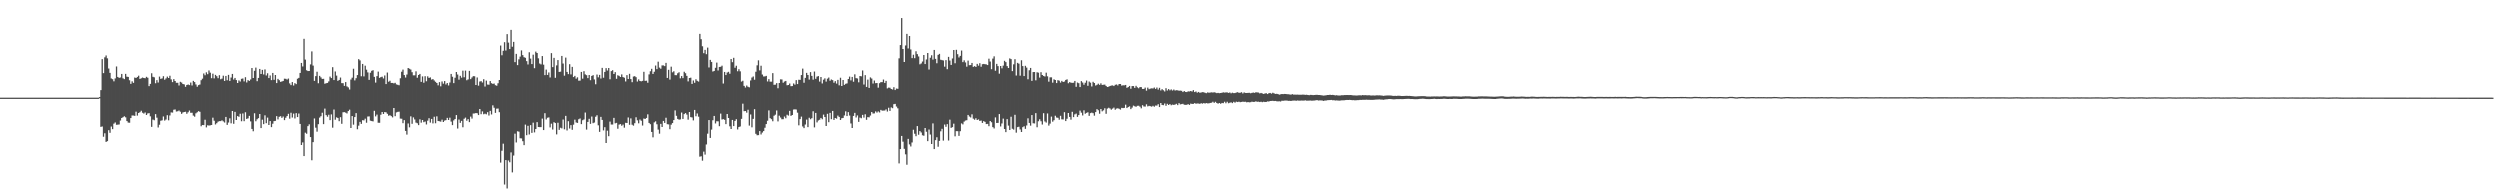 <svg xmlns="http://www.w3.org/2000/svg" width="1920" height="150"><path d="M0 75.000h1v1.000H0zM1 75.000h1v1.000H1zM2 75.000h1v1.000H2zM3 75.000h1v1.000H3zM4 75.000h1v1.000H4zM5 75.000h1v1.000H5zM6 75.000h1v1.000H6zM7 75.000h1v1.000H7zM8 75.000h1v1.000H8zM9 75.000h1v1.000H9zM10 75.000h1v1.000H10zM11 75.000h1v1.000H11zM12 75.000h1v1.000H12zM13 75.000h1v1.000H13zM14 75.000h1v1.000H14zM15 75.000h1v1.000H15zM16 75.000h1v1.000H16zM17 75.000h1v1.000H17zM18 75.000h1v1.000H18zM19 75.000h1v1.000H19zM20 75.000h1v1.000H20zM21 75.000h1v1.000H21zM22 75.000h1v1.000H22zM23 75.000h1v1.000H23zM24 75.000h1v1.000H24zM25 75.000h1v1.000H25zM26 75.000h1v1.000H26zM27 75.000h1v1.000H27zM28 75.000h1v1.000H28zM29 75.000h1v1.000H29zM30 75.000h1v1.000H30zM31 75.000h1v1.000H31zM32 75.000h1v1.000H32zM33 75.000h1v1.000H33zM34 75.000h1v1.000H34zM35 75.000h1v1.000H35zM36 75.000h1v1.000H36zM37 75.000h1v1.000H37zM38 75.000h1v1.000H38zM39 75.000h1v1.000H39zM40 75.000h1v1.000H40zM41 75.000h1v1.000H41zM42 75.000h1v1.000H42zM43 75.000h1v1.000H43zM44 75.000h1v1.000H44zM45 75.000h1v1.000H45zM46 75.000h1v1.000H46zM47 75.000h1v1.000H47zM48 75.000h1v1.000H48zM49 75.000h1v1.000H49zM50 75.000h1v1.000H50zM51 75.000h1v1.000H51zM52 75.000h1v1.000H52zM53 75.000h1v1.000H53zM54 75.000h1v1.000H54zM55 75.000h1v1.000H55zM56 75.000h1v1.000H56zM57 75.000h1v1.000H57zM58 75.000h1v1.000H58zM59 75.000h1v1.000H59zM60 75.000h1v1.000H60zM61 75.000h1v1.000H61zM62 75.000h1v1.000H62zM63 75.000h1v1.000H63zM64 75.000h1v1.000H64zM65 75.000h1v1.000H65zM66 75.000h1v1.000H66zM67 75.000h1v1.000H67zM68 75.000h1v1.000H68zM69 75.000h1v1.000H69zM70 75.000h1v1.000H70zM71 75.000h1v1.000H71zM72 75.000h1v1.000H72zM73 75.000h1v1.000H73zM74 75.000h1v1.000H74zM75 75.000h1v1.000H75zM76 74.545h1v1.000H76zM77 69.225h1v28.229H77zM78 45.406h1v51.696H78zM79 56.186h1v48.808H79zM80 44.007h1v58.359H80zM81 42.588h1v66.404H81zM82 44.778h1v63.600H82zM83 52.657h1v47.324H83zM84 55.939h1v46.052H84zM85 60.283h1v36.917H85zM86 60.825h1v38.357H86zM87 62.469h1v32.522H87zM88 60.223h1v33.811H88zM89 51.031h1v44.811H89zM90 59.077h1v36.663H90zM91 59.807h1v35.757H91zM92 59.484h1v33.076H92zM93 56.758h1v33.845H93zM94 60.182h1v29.821H94zM95 60.754h1v28.556H95zM96 56.705h1v33.394H96zM97 58.859h1v34.143H97zM98 59.063h1v35.109H98zM99 61.645h1v32.630H99zM100 64.417h1v26.251H100zM101 62.466h1v26.191H101zM102 63.627h1v25.100H102zM103 59.550h1v29.416H103zM104 59.903h1v25.871H104zM105 59.100h1v29.698H105zM106 58.120h1v28.663H106zM107 60.608h1v25.537H107zM108 60.132h1v24.889H108zM109 59.521h1v27.075H109zM110 59.885h1v27.347H110zM111 60.127h1v26.246H111zM112 58.971h1v29.361H112zM113 59.697h1v27.432H113zM114 66.172h1v20.728H114zM115 64.412h1v24.926H115zM116 56.243h1v41.186H116zM117 58.967h1v32.863H117zM118 59.409h1v32.939H118zM119 63.936h1v23.710H119zM120 61.558h1v28.789H120zM121 63.409h1v34.489H121zM122 58.848h1v36.947H122zM123 60.574h1v32.138H123zM124 60.226h1v32.193H124zM125 58.546h1v30.909H125zM126 61.249h1v31.364H126zM127 60.219h1v31.591H127zM128 58.839h1v29.650H128zM129 59.912h1v32.479H129zM130 58.147h1v30.549H130zM131 60.974h1v25.335H131zM132 63.078h1v23.376H132zM133 60.757h1v23.543H133zM134 62.231h1v21.861H134zM135 63.570h1v22.067H135zM136 63.597h1v21.852H136zM137 65.636h1v19.265H137zM138 62.798h1v23.026H138zM139 63.389h1v24.038H139zM140 64.494h1v21.904H140zM141 64.810h1v21.220H141zM142 66.678h1v19.117H142zM143 65.293h1v22.097H143zM144 64.858h1v21.364H144zM145 65.357h1v19.531H145zM146 63.403h1v23.239H146zM147 65.616h1v20.948H147zM148 62.125h1v26.649H148zM149 63.041h1v26.564H149zM150 64.867h1v22.197H150zM151 66.589h1v19.634H151zM152 65.396h1v19.945H152zM153 64.906h1v20.952H153zM154 61.583h1v35.377H154zM155 60.397h1v35.615H155zM156 56.403h1v39.719H156zM157 57.829h1v34.134H157zM158 55.534h1v42.284H158zM159 56.982h1v39.229H159zM160 54.099h1v42.339H160zM161 55.790h1v40.488H161zM162 60.054h1v35.947H162zM163 56.584h1v33.781H163zM164 60.212h1v32.486H164zM165 57.518h1v38.059H165zM166 58.507h1v36.109H166zM167 60.081h1v33.365H167zM168 57.767h1v35.251H168zM169 60.864h1v32.165H169zM170 60.388h1v32.010H170zM171 58.127h1v35.090H171zM172 62.137h1v31.971H172zM173 58.310h1v31.501H173zM174 61.661h1v34.216H174zM175 57.486h1v36.642H175zM176 62.144h1v28.727H176zM177 59.560h1v35.175H177zM178 56.779h1v28.450H178zM179 61.070h1v34.008H179zM180 59.878h1v26.038H180zM181 61.494h1v30.684H181zM182 63.730h1v25.431H182zM183 61.752h1v27.945H183zM184 62.636h1v24.697H184zM185 60.512h1v32.619H185zM186 60.267h1v26.889H186zM187 62.508h1v30.575H187zM188 59.299h1v26.908H188zM189 63.329h1v28.020H189zM190 61.560h1v29.341H190zM191 62.146h1v26.846H191zM192 61.015h1v32.241H192zM193 52.217h1v46.786H193zM194 59.885h1v40.943H194zM195 54.394h1v32.605H195zM196 51.917h1v41.224H196zM197 62.379h1v29.229H197zM198 59.866h1v30.879H198zM199 52.922h1v34.644H199zM200 56.822h1v41.508H200zM201 53.636h1v38.267H201zM202 57.170h1v38.151H202zM203 53.288h1v35.308H203zM204 57.964h1v36.638H204zM205 56.245h1v34.065H205zM206 59.951h1v36.040H206zM207 57.976h1v35.001H207zM208 61.530h1v36.132H208zM209 56.037h1v39.000H209zM210 61.311h1v31.703H210zM211 57.578h1v35.241H211zM212 63.801h1v25.377H212zM213 60.578h1v31.099H213zM214 61.601h1v28.112H214zM215 62.865h1v26.381H215zM216 62.560h1v27.956H216zM217 62.141h1v27.331H217zM218 60.429h1v31.815H218zM219 60.542h1v29.872H219zM220 61.077h1v28.064H220zM221 60.317h1v27.091H221zM222 64.073h1v27.086H222zM223 65.405h1v21.186H223zM224 63.036h1v27.203H224zM225 65.696h1v21.536H225zM226 63.833h1v27.128H226zM227 64.590h1v22.273H227zM228 60.459h1v29.471H228zM229 59.786h1v27.425H229zM230 55.989h1v39.181H230zM231 48.340h1v63.005H231zM232 51.022h1v58.318H232zM233 29.789h1v90.062H233zM234 45.763h1v56.113H234zM235 53.966h1v48.730H235zM236 54.565h1v42.312H236zM237 54.515h1v40.950H237zM238 49.457h1v55.830H238zM239 39.478h1v83.619H239zM240 50.361h1v58.782H240zM241 62.107h1v28.867H241zM242 58.456h1v39.600H242zM243 55.090h1v46.006H243zM244 63.934h1v31.440H244zM245 58.248h1v32.071H245zM246 59.425h1v29.808H246zM247 60.629h1v25.969H247zM248 60.521h1v34.788H248zM249 64.304h1v19.078H249zM250 63.885h1v24.537H250zM251 63.712h1v25.956H251zM252 62.535h1v25.583H252zM253 58.813h1v33.436H253zM254 59.930h1v27.938H254zM255 51.599h1v46.461H255zM256 61.512h1v22.586H256zM257 54.868h1v37.107H257zM258 58.038h1v32.060H258zM259 62.098h1v28.590H259zM260 61.372h1v31.730H260zM261 59.564h1v30.460H261zM262 63.837h1v31.222H262zM263 63.885h1v22.330H263zM264 65.971h1v20.167H264zM265 63.025h1v23.484H265zM266 66.364h1v20.776H266zM267 67.113h1v18.162H267zM268 68.763h1v15.468H268zM269 61.068h1v37.226H269zM270 59.649h1v29.480H270zM271 52.812h1v42.909H271zM272 61.739h1v28.153H272zM273 60.068h1v26.839H273zM274 57.669h1v41.600H274zM275 45.438h1v51.057H275zM276 46.385h1v47.207H276zM277 58.562h1v36.576H277zM278 49.091h1v43.245H278zM279 58.697h1v33.790H279zM280 50.434h1v40.696H280zM281 53.517h1v40.748H281zM282 55.591h1v33.896H282zM283 61.340h1v28.034H283zM284 55.872h1v36.825H284zM285 54.389h1v38.588H285zM286 53.938h1v39.316H286zM287 59.015h1v26.084H287zM288 63.419h1v25.951H288zM289 58.461h1v29.535H289zM290 55.012h1v39.268H290zM291 59.825h1v34.470H291zM292 59.232h1v28.888H292zM293 58.905h1v27.111H293zM294 60.276h1v27.297H294zM295 57.964h1v28.096H295zM296 64.588h1v21.701H296zM297 55.724h1v31.680H297zM298 62.773h1v26.111H298zM299 62.020h1v26.464H299zM300 63.709h1v25.498H300zM301 63.686h1v26.487H301zM302 64.050h1v18.917H302zM303 63.602h1v25.621H303zM304 64.801h1v21.524H304zM305 65.137h1v20.797H305zM306 65.462h1v20.307H306zM307 60.125h1v30.966H307zM308 55.115h1v36.049H308zM309 53.460h1v41.167H309zM310 57.671h1v34.591H310zM311 59.537h1v41.028H311zM312 57.248h1v46.134H312zM313 52.219h1v42.628H313zM314 52.812h1v44.967H314zM315 53.398h1v35.960H315zM316 55.467h1v39.606H316zM317 57.854h1v32.298H317zM318 57.854h1v33.880H318zM319 54.774h1v39.361H319zM320 59.718h1v34.955H320zM321 57.600h1v38.519H321zM322 56.765h1v34.903H322zM323 62.892h1v31.302H323zM324 58.669h1v33.474H324zM325 63.515h1v30.341H325zM326 58.532h1v34.788H326zM327 62.414h1v33.172H327zM328 58.633h1v34.033H328zM329 59.866h1v30.888H329zM330 59.454h1v34.729H330zM331 61.132h1v30.206H331zM332 60.722h1v34.056H332zM333 61.798h1v27.869H333zM334 62.807h1v31.836H334zM335 63.732h1v25.628H335zM336 65.552h1v27.382H336zM337 63.068h1v30.064H337zM338 66.300h1v27.121H338zM339 62.560h1v29.361H339zM340 64.256h1v29.460H340zM341 62.247h1v30.364H341zM342 64.888h1v27.361H342zM343 63.750h1v26.773H343zM344 65.618h1v26.549H344zM345 63.409h1v26.947H345zM346 56.779h1v36.610H346zM347 58.937h1v37.182H347zM348 63.856h1v28.622H348zM349 59.681h1v31.696H349zM350 55.300h1v33.067H350zM351 57.223h1v41.497H351zM352 61.171h1v30.611H352zM353 58.234h1v36.132H353zM354 59.628h1v33.216H354zM355 54.284h1v43.477H355zM356 59.356h1v31.820H356zM357 54.229h1v36.097H357zM358 61.647h1v31.096H358zM359 60.979h1v30.524H359zM360 54.412h1v39.396H360zM361 60.752h1v28.798H361zM362 59.489h1v31.598H362zM363 58.463h1v28.707H363zM364 58.594h1v28.567H364zM365 65.286h1v21.476H365zM366 59.484h1v27.491H366zM367 65.788h1v22.561H367zM368 62.613h1v21.108H368zM369 62.331h1v25.372H369zM370 63.368h1v22.195H370zM371 60.812h1v26.960H371zM372 66.440h1v20.845H372zM373 61.885h1v25.942H373zM374 64.897h1v21.282H374zM375 65.053h1v23.692H375zM376 62.270h1v22.861H376zM377 63.913h1v24.001H377zM378 64.414h1v16.477H378zM379 64.178h1v18.585H379zM380 65.442h1v21.241H380zM381 65.840h1v17.608H381zM382 63.943h1v19.437H382zM383 61.425h1v24.724H383zM384 34.959h1v89.934H384zM385 42.455h1v73.298H385zM386 39.036h1v71.295H386zM387 32.387h1v109.309H387zM388 38.830h1v84.079H388zM389 26.198h1v118.529H389zM390 32.730h1v90.513H390zM391 37.676h1v86.919H391zM392 22.945h1v94.083H392zM393 35.914h1v96.466H393zM394 32.153h1v87.285H394zM395 47.697h1v54.935H395zM396 41.345h1v68.084H396zM397 50.002h1v50.806H397zM398 45.586h1v55.518H398zM399 43.494h1v62.676H399zM400 38.704h1v67.569H400zM401 42.355h1v66.065H401zM402 43.927h1v67.560H402zM403 44.382h1v51.323H403zM404 46.935h1v56.919H404zM405 49.489h1v47.132H405zM406 40.155h1v63.110H406zM407 45.026h1v51.053H407zM408 49.189h1v52.852H408zM409 41.982h1v52.227H409zM410 52.373h1v49.309H410zM411 39.608h1v59.455H411zM412 40.711h1v53.097H412zM413 44.788h1v52.758H413zM414 48.768h1v48.890H414zM415 49.464h1v48.194H415zM416 43.046h1v48.029H416zM417 49.674h1v50.195H417zM418 57.678h1v29.274H418zM419 53.469h1v38.267H419zM420 57.559h1v32.847H420zM421 55.643h1v34.520H421zM422 59.502h1v38.348H422zM423 40.816h1v54.152H423zM424 51.560h1v47.903H424zM425 44.442h1v49.416H425zM426 59.759h1v34.775H426zM427 50.214h1v53.026H427zM428 46.143h1v48.112H428zM429 55.252h1v44.505H429zM430 55.023h1v43.081H430zM431 42.943h1v55.669H431zM432 48.793h1v43.030H432zM433 58.088h1v41.248H433zM434 44.245h1v44.724H434zM435 55.243h1v44.960H435zM436 56.925h1v36.159H436zM437 49.299h1v49.425H437zM438 57.115h1v38.995H438zM439 51.359h1v48.304H439zM440 59.168h1v36.567H440zM441 58.287h1v33.630H441zM442 60.420h1v33.653H442zM443 59.397h1v34.994H443zM444 61.929h1v29.661H444zM445 61.892h1v29.078H445zM446 55.247h1v40.092H446zM447 60.427h1v31.918H447zM448 54.675h1v37.061H448zM449 57.150h1v29.267H449zM450 57.747h1v41.799H450zM451 59.995h1v33.628H451zM452 57.584h1v33.660H452zM453 61.617h1v33.497H453zM454 58.333h1v31.156H454zM455 57.690h1v36.928H455zM456 61.013h1v33.069H456zM457 64.721h1v24.919H457zM458 57.216h1v31.307H458zM459 59.397h1v36.837H459zM460 57.523h1v43.772H460zM461 60.320h1v29.428H461zM462 52.107h1v39.991H462zM463 59.695h1v40.430H463zM464 55.270h1v42.403H464zM465 52.334h1v57.466H465zM466 54.169h1v46.196H466zM467 52.233h1v52.383H467zM468 60.894h1v32.472H468zM469 54.643h1v40.991H469zM470 53.920h1v41.735H470zM471 56.808h1v33.690H471zM472 55.380h1v39.320H472zM473 60.523h1v33.822H473zM474 57.797h1v41.048H474zM475 58.257h1v37.425H475zM476 59.138h1v36.157H476zM477 57.154h1v39.394H477zM478 59.205h1v36.500H478zM479 59.692h1v38.348H479zM480 62.574h1v31.714H480zM481 57.683h1v36.770H481zM482 60.656h1v29.542H482zM483 56.701h1v39.123H483zM484 60.722h1v30.220H484zM485 63.107h1v32.701H485zM486 58.793h1v37.716H486zM487 58.472h1v36.148H487zM488 59.312h1v30.739H488zM489 62.595h1v29.831H489zM490 60.986h1v33.745H490zM491 62.210h1v29.567H491zM492 62.453h1v30.277H492zM493 62.096h1v34.310H493zM494 55.145h1v35.862H494zM495 62.119h1v29.291H495zM496 61.931h1v28.661H496zM497 63.565h1v24.253H497zM498 57.115h1v37.279H498zM499 54.739h1v40.636H499zM500 52.833h1v48.492H500zM501 56.802h1v48.680H501zM502 55.076h1v38.906H502zM503 50.336h1v42.854H503zM504 53.080h1v42.367H504zM505 47.374h1v52.174H505zM506 51.904h1v50.755H506zM507 52.773h1v42.351H507zM508 50.237h1v47.274H508zM509 50.214h1v42.676H509zM510 50.812h1v43.598H510zM511 48.287h1v42.154H511zM512 59.830h1v35.564H512zM513 53.625h1v41.902H513zM514 61.121h1v38.087H514zM515 51.178h1v44.557H515zM516 55.573h1v38.952H516zM517 54.712h1v37.485H517zM518 57.685h1v27.082H518zM519 57.767h1v31.144H519zM520 56.293h1v35.070H520zM521 55.508h1v36.377H521zM522 60.159h1v31.563H522zM523 58.427h1v28.006H523zM524 60.006h1v31.353H524zM525 55.083h1v32.593H525zM526 56.216h1v30.629H526zM527 58.285h1v29.741H527zM528 62.492h1v29.396H528zM529 59.894h1v26.127H529zM530 59.626h1v30.343H530zM531 64.471h1v25.727H531zM532 61.794h1v30.657H532zM533 63.588h1v20.854H533zM534 60.853h1v28.462H534zM535 62.052h1v25.106H535zM536 62.672h1v26.933H536zM537 26.003h1v94.328H537zM538 30.123h1v89.865H538zM539 35.557h1v87.817H539zM540 40.858h1v75.596H540zM541 38.292h1v80.417H541zM542 41.611h1v69.316H542zM543 36.571h1v66.109H543zM544 51.798h1v40.394H544zM545 45.994h1v59.918H545zM546 47.543h1v51.975H546zM547 54.943h1v37.443H547zM548 54.499h1v34.532H548zM549 52.077h1v42.749H549zM550 48.067h1v45.047H550zM551 54.099h1v39.080H551zM552 51.393h1v45.537H552zM553 51.302h1v35.962H553zM554 50.439h1v41.378H554zM555 64.149h1v27.366H555zM556 55.225h1v36.780H556zM557 57.646h1v37.688H557zM558 55.692h1v31.879H558zM559 55.163h1v35.443H559zM560 56.648h1v40.355H560zM561 45.332h1v53.758H561zM562 47.775h1v44.310H562zM563 44.366h1v52.449H563zM564 52.036h1v40.824H564zM565 50.459h1v41.092H565zM566 54.728h1v44.685H566zM567 53.167h1v44.395H567zM568 54.767h1v42.369H568zM569 62.650h1v28.636H569zM570 62.016h1v17.610H570zM571 65.943h1v19.478H571zM572 67.248h1v18.016H572zM573 65.714h1v20.826H573zM574 66.678h1v17.622H574zM575 67.072h1v29.407H575zM576 61.800h1v26.086H576zM577 59.525h1v38.288H577zM578 58.731h1v32.580H578zM579 61.212h1v22.657H579zM580 55.096h1v47.668H580zM581 50.153h1v53.740H581zM582 46.330h1v57.432H582zM583 54.060h1v46.606H583zM584 50.478h1v52.811H584zM585 57.218h1v44.548H585zM586 58.722h1v41.918H586zM587 58.676h1v39.448H587zM588 58.244h1v37.041H588zM589 62.569h1v30.142H589zM590 60.793h1v23.999H590zM591 62.700h1v28.075H591zM592 62.732h1v28.810H592zM593 56.152h1v36.963H593zM594 65.142h1v23.763H594zM595 65.046h1v23.035H595zM596 63.835h1v21.016H596zM597 67.797h1v25.427H597zM598 63.755h1v25.072H598zM599 60.905h1v29.345H599zM600 61.018h1v30.572H600zM601 63.531h1v28.023H601zM602 62.634h1v26.862H602zM603 62.144h1v28.659H603zM604 65.476h1v22.619H604zM605 65.257h1v23.548H605zM606 64.135h1v21.028H606zM607 66.186h1v22.792H607zM608 66.074h1v22.259H608zM609 64.080h1v20.048H609zM610 65.032h1v18.954H610zM611 61.551h1v22.584H611zM612 64.574h1v21.975H612zM613 61.249h1v35.026H613zM614 61.354h1v30.140H614zM615 57.674h1v31.854H615zM616 52.707h1v44.431H616zM617 63.544h1v34.853H617zM618 59.818h1v35.848H618zM619 55.987h1v35.859H619zM620 57.619h1v40.005H620zM621 61.130h1v29.274H621zM622 55.412h1v36.178H622zM623 58.269h1v32.499H623zM624 61.201h1v24.260H624zM625 54.922h1v42.914H625zM626 60.528h1v26.205H626zM627 58.813h1v35.180H627zM628 58.395h1v34.129H628zM629 62.691h1v29.249H629zM630 59.138h1v31.419H630zM631 64.114h1v27.485H631zM632 61.198h1v26.807H632zM633 60.143h1v29.725H633zM634 62.675h1v34.077H634zM635 60.432h1v26.972H635zM636 59.530h1v34.340H636zM637 61.990h1v24.678H637zM638 61.043h1v30.478H638zM639 61.560h1v23.639H639zM640 63.563h1v28.521H640zM641 62.318h1v28.281H641zM642 64.188h1v26.944H642zM643 61.327h1v27.473H643zM644 65.549h1v24.262H644zM645 59.720h1v32.424H645zM646 66.048h1v24.798H646zM647 61.459h1v29.123H647zM648 65.181h1v23.513H648zM649 64.334h1v21.172H649zM650 64.062h1v25.093H650zM651 60.663h1v25.461H651zM652 58.848h1v29.881H652zM653 61.736h1v33.067H653zM654 59.061h1v39.243H654zM655 62.796h1v26.237H655zM656 57.072h1v29.620H656zM657 60.006h1v30.201H657zM658 60.262h1v28.373H658zM659 63.215h1v30.403H659zM660 58.390h1v31.927H660zM661 58.619h1v32.184H661zM662 54.124h1v34.088H662zM663 64.920h1v25.383H663zM664 57.678h1v30.085H664zM665 66.774h1v25.219H665zM666 61.141h1v28.805H666zM667 67.534h1v22.584H667zM668 59.459h1v29.247H668zM669 60.329h1v25.667H669zM670 64.133h1v23.056H670zM671 61.862h1v25.232H671zM672 63.904h1v21.634H672zM673 63.730h1v22.756H673zM674 67.342h1v18.233H674zM675 63.918h1v22.467H675zM676 63.059h1v21.323H676zM677 63.096h1v21.886H677zM678 61.066h1v23.877H678zM679 63.696h1v21.215H679zM680 62.121h1v21.888H680zM681 67.893h1v17.764H681zM682 67.300h1v15.461H682zM683 67.383h1v17.826H683zM684 68.342h1v14.136H684zM685 68.754h1v14.319H685zM686 66.948h1v13.069H686zM687 69.191h1v10.579H687zM688 67.987h1v13.852H688zM689 68.198h1v15.001H689zM690 44.794h1v80.685H690zM691 34.586h1v79.876H691zM692 13.875h1v90.535H692zM693 37.642h1v71.172H693zM694 47.596h1v66.693H694zM695 34.923h1v83.600H695zM696 26.022h1v100.510H696zM697 37.214h1v69.457H697zM698 27.633h1v83.248H698zM699 37.983h1v74.514H699zM700 44.650h1v64.765H700zM701 42.025h1v57.608H701zM702 44.675h1v58.036H702zM703 39.372h1v65.214H703zM704 41.576h1v55.239H704zM705 43.355h1v60.103H705zM706 49.432h1v51.211H706zM707 48.754h1v52.985H707zM708 47.271h1v56.603H708zM709 42.229h1v61.996H709zM710 49.221h1v49.087H710zM711 45.644h1v55.548H711zM712 40.711h1v67.677H712zM713 53.389h1v46.114H713zM714 44.344h1v58.984H714zM715 42.442h1v68.153H715zM716 45.751h1v49.029H716zM717 38.333h1v76.134H717zM718 45.229h1v62.369H718zM719 48.603h1v56.825H719zM720 42.119h1v70.588H720zM721 41.361h1v66.825H721zM722 45.898h1v54.955H722zM723 46.188h1v52.733H723zM724 46.413h1v61.559H724zM725 51.187h1v44.436H725zM726 46.179h1v51.186H726zM727 53.149h1v42.181H727zM728 43.691h1v64.214H728zM729 46.486h1v45.438H729zM730 49.857h1v48.341H730zM731 44.877h1v52.767H731zM732 38.413h1v56.553H732zM733 48.612h1v56.075H733zM734 38.264h1v62.465H734zM735 41.608h1v59.158H735zM736 44.117h1v60.243H736zM737 42.902h1v57.853H737zM738 38.807h1v55.942H738zM739 47.699h1v47.860H739zM740 46.317h1v47.059H740zM741 47.969h1v44.619H741zM742 51.194h1v41.099H742zM743 46.532h1v41.742H743zM744 50.056h1v39.416H744zM745 49.967h1v40.249H745zM746 48.328h1v39.480H746zM747 51.352h1v39.773H747zM748 50.793h1v41.144H748zM749 51.395h1v39.457H749zM750 49.029h1v43.149H750zM751 50.418h1v41.261H751zM752 48.525h1v44.346H752zM753 51.260h1v41.314H753zM754 49.326h1v45.081H754zM755 49.081h1v43.960H755zM756 49.306h1v44.305H756zM757 49.441h1v45.825H757zM758 49.949h1v45.186H758zM759 45.049h1v51.881H759zM760 47.257h1v45.662H760zM761 53.153h1v40.728H761zM762 45.030h1v52.602H762zM763 43.240h1v55.447H763zM764 54.316h1v35.836H764zM765 49.045h1v45.424H765zM766 50.805h1v43.557H766zM767 56.577h1v31.032H767zM768 50.684h1v46.439H768zM769 52.460h1v42.374H769zM770 50.400h1v40.700H770zM771 46.708h1v52.367H771zM772 47.738h1v53.758H772zM773 50.812h1v40.705H773zM774 52.208h1v44.262H774zM775 44.840h1v54.992H775zM776 45.406h1v44.223H776zM777 54.613h1v44.234H777zM778 49.411h1v50.121H778zM779 45.486h1v42.685H779zM780 58.028h1v43.843H780zM781 48.267h1v49.391H781zM782 48.905h1v48.407H782zM783 58.090h1v41.332H783zM784 46.273h1v55.120H784zM785 50.764h1v46.912H785zM786 58.440h1v38.540H786zM787 50.521h1v48.437H787zM788 51.922h1v44.443H788zM789 60.860h1v30.037H789zM790 53.954h1v40.476H790zM791 52.190h1v44.298H791zM792 62.098h1v26.262H792zM793 55.339h1v39.329H793zM794 55.298h1v39.517H794zM795 61.688h1v25.173H795zM796 55.483h1v42.266H796zM797 55.820h1v37.329H797zM798 59.617h1v31.962H798zM799 55.437h1v37.716H799zM800 57.616h1v38.029H800zM801 58.335h1v28.606H801zM802 58.802h1v34.500H802zM803 55.788h1v38.373H803zM804 58.619h1v28.524H804zM805 62.698h1v33.756H805zM806 59.409h1v35.518H806zM807 59.409h1v30.121H807zM808 63.485h1v29.973H808zM809 60.910h1v31.392H809zM810 61.418h1v27.480H810zM811 63.780h1v26.484H811zM812 61.555h1v28.920H812zM813 61.970h1v29.970H813zM814 63.439h1v25.491H814zM815 62.093h1v29.533H815zM816 62.959h1v28.792H816zM817 62.595h1v23.596H817zM818 61.379h1v31.589H818zM819 60.933h1v30.279H819zM820 63.927h1v22.882H820zM821 63.075h1v26.720H821zM822 63.501h1v28.398H822zM823 63.666h1v22.216H823zM824 63.549h1v26.391H824zM825 62.137h1v25.704H825zM826 66.646h1v20.575H826zM827 63.389h1v26.377H827zM828 63.904h1v24.468H828zM829 66.882h1v18.080H829zM830 62.315h1v24.230H830zM831 63.400h1v25.303H831zM832 65.069h1v19.664H832zM833 63.515h1v23.836H833zM834 61.862h1v24.839H834zM835 65.881h1v20.320H835zM836 62.608h1v26.368H836zM837 63.485h1v23.410H837zM838 66.385h1v20.080H838zM839 62.842h1v24.092H839zM840 63.769h1v25.052H840zM841 65.671h1v20.389H841zM842 65.149h1v18.682H842zM843 64.268h1v20.391H843zM844 65.202h1v22.138H844zM845 63.982h1v19.723H845zM846 65.236h1v20.279H846zM847 65.071h1v19.650H847zM848 64.954h1v18.192H848zM849 65.991h1v21.415H849zM850 66.797h1v16.613H850zM851 66.563h1v16.189H851zM852 66.044h1v17.244H852zM853 65.682h1v18.524H853zM854 65.604h1v17.810H854zM855 66.092h1v16.530H855zM856 65.137h1v19.126H856zM857 64.888h1v18.510H857zM858 65.652h1v17.521H858zM859 64.536h1v19.009H859zM860 64.529h1v19.661H860zM861 65.721h1v17.121H861zM862 65.488h1v17.539H862zM863 65.511h1v17.329H863zM864 65.236h1v15.127H864zM865 67.449h1v15.532H865zM866 66.859h1v15.383H866zM867 66.021h1v15.640H867zM868 68.131h1v15.697H868zM869 66.122h1v16.514H869zM870 66.122h1v14.987H870zM871 67.484h1v14.143H871zM872 65.874h1v16.173H872zM873 67.076h1v14.191H873zM874 67.804h1v13.378H874zM875 66.870h1v15.040H875zM876 66.902h1v16.278H876zM877 68.303h1v12.467H877zM878 68.307h1v13.438H878zM879 67.266h1v14.623H879zM880 69.612h1v10.497H880zM881 67.268h1v14.443H881zM882 68.491h1v12.797H882zM883 68.067h1v13.479H883zM884 67.854h1v14.072H884zM885 67.950h1v13.312H885zM886 67.236h1v14.759H886zM887 68.317h1v12.717H887zM888 67.227h1v13.861H888zM889 68.793h1v11.208H889zM890 67.419h1v14.827H890zM891 69.484h1v9.643H891zM892 68.438h1v12.131H892zM893 69.305h1v11.481H893zM894 70.246h1v9.208H894zM895 67.742h1v13.504H895zM896 69.505h1v10.233H896zM897 68.420h1v12.204H897zM898 69.372h1v10.561H898zM899 68.676h1v12.181H899zM900 69.527h1v10.783H900zM901 68.788h1v11.806H901zM902 69.525h1v10.737H902zM903 69.269h1v10.474H903zM904 69.399h1v11.350H904zM905 69.706h1v9.478H905zM906 69.582h1v10.588H906zM907 69.717h1v10.238H907zM908 70.690h1v9.039H908zM909 69.912h1v10.531H909zM910 70.621h1v9.936H910zM911 70.697h1v9.783H911zM912 70.123h1v9.856H912zM913 70.237h1v10.371H913zM914 69.901h1v9.664H914zM915 70.303h1v9.501H915zM916 69.239h1v10.520H916zM917 70.683h1v8.547H917zM918 70.226h1v9.442H918zM919 71.180h1v8.277H919zM920 70.624h1v8.888H920zM921 71.272h1v8.508H921zM922 71.006h1v8.235H922zM923 70.745h1v8.862H923zM924 70.844h1v8.304H924zM925 71.253h1v8.274H925zM926 71.592h1v7.565H926zM927 70.985h1v8.434H927zM928 71.203h1v8.164H928zM929 71.075h1v7.988H929zM930 70.917h1v7.993H930zM931 71.091h1v7.038H931zM932 70.846h1v8.167H932zM933 71.134h1v7.024H933zM934 71.528h1v7.601H934zM935 71.347h1v8.249H935zM936 71.576h1v7.551H936zM937 71.416h1v8.297H937zM938 71.233h1v7.812H938zM939 70.896h1v8.343H939zM940 71.104h1v7.036H940zM941 70.958h1v8.347H941zM942 70.974h1v7.160H942zM943 71.365h1v7.940H943zM944 71.038h1v7.842H944zM945 71.681h1v6.908H945zM946 71.185h1v8.006H946zM947 71.519h1v6.658H947zM948 71.466h1v7.391H948zM949 71.056h1v7.002H949zM950 70.798h1v7.592H950zM951 71.281h1v6.800H951zM952 71.207h1v7.295H952zM953 70.832h1v7.466H953zM954 71.764h1v6.292H954zM955 70.949h1v7.304H955zM956 71.393h1v6.743H956zM957 71.443h1v7.153H957zM958 71.299h1v7.070H958zM959 71.255h1v7.361H959zM960 71.651h1v6.816H960zM961 71.331h1v6.761H961zM962 71.061h1v7.240H962zM963 71.324h1v6.887H963zM964 70.866h1v6.937H964zM965 70.963h1v7.237H965zM966 71.086h1v7.002H966zM967 71.732h1v6.647H967zM968 71.381h1v6.734H968zM969 71.773h1v6.706H969zM970 72.130h1v6.011H970zM971 71.782h1v6.580H971zM972 71.583h1v6.715H972zM973 72.233h1v5.640H973zM974 71.564h1v6.427H974zM975 71.372h1v6.180H975zM976 71.919h1v5.596H976zM977 71.235h1v6.187H977zM978 71.677h1v5.962H978zM979 72.141h1v5.370H979zM980 72.059h1v5.729H980zM981 72.263h1v5.587H981zM982 72.713h1v5.068H982zM983 72.464h1v5.505H983zM984 72.178h1v5.203H984zM985 72.285h1v5.152H985zM986 72.132h1v5.120H986zM987 72.201h1v5.017H987zM988 72.354h1v4.887H988zM989 72.407h1v5.058H989zM990 72.546h1v4.868H990zM991 72.697h1v4.850H991zM992 72.311h1v5.008H992zM993 72.633h1v4.653H993zM994 72.647h1v4.557H994zM995 72.709h1v4.699H995zM996 72.633h1v4.541H996zM997 72.766h1v4.527H997zM998 72.746h1v4.557H998zM999 72.752h1v4.434H999zM1000 72.645h1v4.628H1000zM1001 72.729h1v4.527H1001zM1002 72.839h1v4.205H1002zM1003 72.739h1v4.585H1003zM1004 72.956h1v4.349H1004zM1005 73.091h1v4.150H1005zM1006 72.881h1v4.314H1006zM1007 72.919h1v4.463H1007zM1008 73.080h1v4.177H1008zM1009 72.942h1v4.246H1009zM1010 72.851h1v4.214H1010zM1011 72.798h1v4.038H1011zM1012 72.984h1v4.211H1012zM1013 72.961h1v4.147H1013zM1014 73.112h1v3.989H1014zM1015 73.260h1v3.964H1015zM1016 73.434h1v4.060H1016zM1017 73.315h1v3.921H1017zM1018 73.171h1v4.019H1018zM1019 72.958h1v4.005H1019zM1020 72.968h1v3.914H1020zM1021 72.736h1v4.118H1021zM1022 72.938h1v3.829H1022zM1023 72.874h1v4.108H1023zM1024 73.034h1v3.939H1024zM1025 73.242h1v3.960H1025zM1026 73.103h1v4.028H1026zM1027 73.311h1v3.873H1027zM1028 73.345h1v3.992H1028zM1029 73.302h1v3.884H1029zM1030 73.123h1v3.935H1030zM1031 73.164h1v3.873H1031zM1032 73.013h1v3.989H1032zM1033 73.036h1v3.813H1033zM1034 72.947h1v3.793H1034zM1035 73.000h1v3.799H1035zM1036 73.025h1v3.667H1036zM1037 72.977h1v3.845H1037zM1038 73.167h1v3.765H1038zM1039 73.260h1v3.644H1039zM1040 73.279h1v3.761H1040zM1041 73.366h1v3.616H1041zM1042 73.336h1v3.589H1042zM1043 73.210h1v3.671H1043zM1044 73.183h1v3.534H1044zM1045 73.258h1v3.477H1045zM1046 73.016h1v3.623H1046zM1047 73.158h1v3.468H1047zM1048 73.080h1v3.571H1048zM1049 73.174h1v3.369H1049zM1050 73.196h1v3.447H1050zM1051 73.128h1v3.518H1051zM1052 73.327h1v3.388H1052zM1053 73.396h1v3.291H1053zM1054 73.242h1v3.438H1054zM1055 73.343h1v3.236H1055zM1056 73.311h1v3.161H1056zM1057 73.171h1v3.296H1057zM1058 73.286h1v3.101H1058zM1059 73.231h1v3.122H1059zM1060 73.304h1v3.175H1060zM1061 73.439h1v3.040H1061zM1062 73.611h1v3.058H1062zM1063 73.483h1v2.937H1063zM1064 73.354h1v2.909H1064zM1065 73.338h1v2.875H1065zM1066 73.325h1v2.779H1066zM1067 73.329h1v2.721H1067zM1068 73.434h1v2.724H1068zM1069 73.574h1v2.653H1069zM1070 73.686h1v2.634H1070zM1071 73.590h1v2.660H1071zM1072 73.675h1v2.449H1072zM1073 73.533h1v2.584H1073zM1074 73.533h1v2.605H1074zM1075 73.608h1v2.458H1075zM1076 73.739h1v2.415H1076zM1077 73.723h1v2.417H1077zM1078 73.698h1v2.321H1078zM1079 73.640h1v2.325H1079zM1080 73.579h1v2.339H1080zM1081 73.654h1v2.238H1081zM1082 73.604h1v2.309H1082zM1083 73.714h1v2.355H1083zM1084 73.830h1v2.225H1084zM1085 73.922h1v2.232H1085zM1086 74.016h1v2.172H1086zM1087 74.062h1v2.149H1087zM1088 73.968h1v2.204H1088zM1089 73.913h1v2.168H1089zM1090 73.862h1v2.085H1090zM1091 73.808h1v2.074H1091zM1092 73.821h1v1.939H1092zM1093 73.814h1v2.032H1093zM1094 73.892h1v2.074H1094zM1095 74.098h1v1.966H1095zM1096 74.158h1v1.936H1096zM1097 74.146h1v1.975H1097zM1098 74.183h1v1.881H1098zM1099 74.064h1v1.952H1099zM1100 74.062h1v1.939H1100zM1101 74.032h1v1.817H1101zM1102 74.098h1v1.872H1102zM1103 74.043h1v2.042H1103zM1104 74.094h1v1.881H1104zM1105 74.144h1v1.863H1105zM1106 74.087h1v1.902H1106zM1107 74.073h1v1.923H1107zM1108 73.952h1v1.884H1108zM1109 73.956h1v1.897H1109zM1110 74.032h1v1.895H1110zM1111 74.135h1v1.904H1111zM1112 74.121h1v1.925H1112zM1113 74.144h1v1.799H1113zM1114 74.073h1v1.962H1114zM1115 74.039h1v1.934H1115zM1116 73.995h1v1.845H1116zM1117 74.057h1v1.810H1117zM1118 74.009h1v1.859H1118zM1119 74.098h1v1.856H1119zM1120 74.068h1v1.957H1120zM1121 74.167h1v1.868H1121zM1122 74.194h1v1.845H1122zM1123 74.055h1v1.854H1123zM1124 74.046h1v1.843H1124zM1125 73.927h1v1.865H1125zM1126 73.977h1v1.797H1126zM1127 73.984h1v1.781H1127zM1128 73.970h1v1.847H1128zM1129 74.087h1v1.808H1129zM1130 74.206h1v1.778H1130zM1131 74.240h1v1.778H1131zM1132 74.249h1v1.792H1132zM1133 74.199h1v1.817H1133zM1134 74.176h1v1.820H1134zM1135 74.059h1v1.758H1135zM1136 74.055h1v1.778H1136zM1137 73.959h1v1.817H1137zM1138 74.007h1v1.705H1138zM1139 74.036h1v1.746H1139zM1140 74.020h1v1.797H1140zM1141 74.025h1v1.824H1141zM1142 74.078h1v1.758H1142zM1143 74.162h1v1.687H1143zM1144 74.190h1v1.703H1144zM1145 74.197h1v1.730H1145zM1146 74.245h1v1.714H1146zM1147 74.309h1v1.721H1147zM1148 74.224h1v1.785H1148zM1149 74.171h1v1.724H1149zM1150 74.117h1v1.682H1150zM1151 74.014h1v1.657H1151zM1152 73.986h1v1.657H1152zM1153 73.924h1v1.671H1153zM1154 73.986h1v1.724H1154zM1155 74.206h1v1.666H1155zM1156 74.290h1v1.630H1156zM1157 74.323h1v1.621H1157zM1158 74.341h1v1.556H1158zM1159 74.268h1v1.630H1159zM1160 74.176h1v1.632H1160zM1161 74.171h1v1.568H1161zM1162 74.110h1v1.609H1162zM1163 74.222h1v1.566H1163zM1164 74.293h1v1.543H1164zM1165 74.290h1v1.511H1165zM1166 74.290h1v1.504H1166zM1167 74.247h1v1.501H1167zM1168 74.119h1v1.543H1168zM1169 74.190h1v1.444H1169zM1170 74.229h1v1.515H1170zM1171 74.348h1v1.485H1171zM1172 74.371h1v1.421H1172zM1173 74.329h1v1.497H1173zM1174 74.371h1v1.360H1174zM1175 74.281h1v1.403H1175zM1176 74.206h1v1.508H1176zM1177 74.247h1v1.369H1177zM1178 74.306h1v1.382H1178zM1179 74.371h1v1.366H1179zM1180 74.448h1v1.325H1180zM1181 74.419h1v1.369H1181zM1182 74.377h1v1.307H1182zM1183 74.332h1v1.295H1183zM1184 74.318h1v1.337H1184zM1185 74.309h1v1.289H1185zM1186 74.336h1v1.284H1186zM1187 74.387h1v1.309H1187zM1188 74.423h1v1.254H1188zM1189 74.391h1v1.279H1189zM1190 74.391h1v1.318H1190zM1191 74.377h1v1.261H1191zM1192 74.368h1v1.250H1192zM1193 74.416h1v1.231H1193zM1194 74.423h1v1.261H1194zM1195 74.419h1v1.261H1195zM1196 74.416h1v1.227H1196zM1197 74.382h1v1.254H1197zM1198 74.279h1v1.279H1198zM1199 74.320h1v1.257H1199zM1200 74.345h1v1.275H1200zM1201 74.412h1v1.234H1201zM1202 74.396h1v1.220H1202zM1203 74.352h1v1.284H1203zM1204 74.453h1v1.227H1204zM1205 74.442h1v1.252H1205zM1206 74.393h1v1.236H1206zM1207 74.442h1v1.222H1207zM1208 74.462h1v1.247H1208zM1209 74.474h1v1.220H1209zM1210 74.377h1v1.211H1210zM1211 74.288h1v1.286H1211zM1212 74.261h1v1.293H1212zM1213 74.320h1v1.209H1213zM1214 74.345h1v1.286H1214zM1215 74.412h1v1.275H1215zM1216 74.490h1v1.211H1216zM1217 74.506h1v1.245H1217zM1218 74.464h1v1.204H1218zM1219 74.393h1v1.222H1219zM1220 74.366h1v1.241H1220zM1221 74.316h1v1.261H1221zM1222 74.366h1v1.243H1222zM1223 74.451h1v1.172H1223zM1224 74.480h1v1.197H1224zM1225 74.474h1v1.252H1225zM1226 74.393h1v1.190H1226zM1227 74.391h1v1.174H1227zM1228 74.393h1v1.179H1228zM1229 74.380h1v1.181H1229zM1230 74.384h1v1.211H1230zM1231 74.426h1v1.172H1231zM1232 74.423h1v1.202H1232zM1233 74.412h1v1.167H1233zM1234 74.430h1v1.204H1234zM1235 74.432h1v1.204H1235zM1236 74.377h1v1.225H1236zM1237 74.451h1v1.119H1237zM1238 74.455h1v1.138H1238zM1239 74.421h1v1.199H1239zM1240 74.352h1v1.195H1240zM1241 74.423h1v1.122H1241zM1242 74.414h1v1.186H1242zM1243 74.412h1v1.151H1243zM1244 74.373h1v1.192H1244zM1245 74.387h1v1.213H1245zM1246 74.375h1v1.149H1246zM1247 74.400h1v1.140H1247zM1248 74.359h1v1.213H1248zM1249 74.478h1v1.126H1249zM1250 74.492h1v1.192H1250zM1251 74.558h1v1.112H1251zM1252 74.535h1v1.176H1252zM1253 74.519h1v1.156H1253zM1254 74.460h1v1.110H1254zM1255 74.387h1v1.131H1255zM1256 74.245h1v1.170H1256zM1257 74.279h1v1.078H1257zM1258 74.270h1v1.128H1258zM1259 74.316h1v1.128H1259zM1260 74.391h1v1.099H1260zM1261 74.556h1v1.089H1261zM1262 74.632h1v1.106H1262zM1263 74.666h1v1.073H1263zM1264 74.604h1v1.103H1264zM1265 74.510h1v1.151H1265zM1266 74.469h1v1.096H1266zM1267 74.393h1v1.083H1267zM1268 74.384h1v1.080H1268zM1269 74.387h1v1.101H1269zM1270 74.387h1v1.041H1270zM1271 74.400h1v1.069H1271zM1272 74.453h1v1.069H1272zM1273 74.506h1v1.055H1273zM1274 74.547h1v1.069H1274zM1275 74.561h1v1.064H1275zM1276 74.593h1v1.037H1276zM1277 74.563h1v1.037H1277zM1278 74.492h1v1.080H1278zM1279 74.487h1v1.044H1279zM1280 74.446h1v1.046H1280zM1281 74.510h1v1.014H1281zM1282 74.471h1v1.037H1282zM1283 74.524h1v1.028H1283zM1284 74.549h1v1.000H1284zM1285 74.519h1v1.000H1285zM1286 74.492h1v1.023H1286zM1287 74.480h1v1.053H1287zM1288 74.487h1v1.000H1288zM1289 74.519h1v1.000H1289zM1290 74.451h1v1.000H1290zM1291 74.435h1v1.064H1291zM1292 74.467h1v1.000H1292zM1293 74.494h1v1.000H1293zM1294 74.423h1v1.041H1294zM1295 74.549h1v1.000H1295zM1296 74.586h1v1.000H1296zM1297 74.579h1v1.023H1297zM1298 74.625h1v1.000H1298zM1299 74.597h1v1.000H1299zM1300 74.426h1v1.051H1300zM1301 74.405h1v1.000H1301zM1302 74.412h1v1.000H1302zM1303 74.421h1v1.016H1303zM1304 74.476h1v1.000H1304zM1305 74.448h1v1.000H1305zM1306 74.606h1v1.000H1306zM1307 74.529h1v1.000H1307zM1308 74.579h1v1.000H1308zM1309 74.577h1v1.000H1309zM1310 74.599h1v1.000H1310zM1311 74.561h1v1.000H1311zM1312 74.494h1v1.000H1312zM1313 74.455h1v1.000H1313zM1314 74.483h1v1.000H1314zM1315 74.524h1v1.000H1315zM1316 74.554h1v1.000H1316zM1317 74.538h1v1.000H1317zM1318 74.590h1v1.000H1318zM1319 74.554h1v1.000H1319zM1320 74.483h1v1.000H1320zM1321 74.471h1v1.000H1321zM1322 74.531h1v1.000H1322zM1323 74.618h1v1.000H1323zM1324 74.627h1v1.000H1324zM1325 74.675h1v1.000H1325zM1326 74.625h1v1.000H1326zM1327 74.501h1v1.000H1327zM1328 74.391h1v1.000H1328zM1329 74.380h1v1.000H1329zM1330 74.407h1v1.000H1330zM1331 74.494h1v1.000H1331zM1332 74.657h1v1.000H1332zM1333 74.744h1v1.000H1333zM1334 74.721h1v1.000H1334zM1335 74.526h1v1.000H1335zM1336 74.517h1v1.000H1336zM1337 74.421h1v1.000H1337zM1338 74.437h1v1.000H1338zM1339 74.506h1v1.000H1339zM1340 74.636h1v1.000H1340zM1341 74.648h1v1.000H1341zM1342 74.622h1v1.000H1342zM1343 74.613h1v1.000H1343zM1344 74.522h1v1.000H1344zM1345 74.492h1v1.000H1345zM1346 74.508h1v1.000H1346zM1347 74.533h1v1.000H1347zM1348 74.629h1v1.000H1348zM1349 74.574h1v1.000H1349zM1350 74.558h1v1.000H1350zM1351 74.574h1v1.000H1351zM1352 74.551h1v1.000H1352zM1353 74.579h1v1.000H1353zM1354 74.549h1v1.000H1354zM1355 74.593h1v1.000H1355zM1356 74.625h1v1.000H1356zM1357 74.622h1v1.000H1357zM1358 74.593h1v1.000H1358zM1359 74.602h1v1.000H1359zM1360 74.609h1v1.000H1360zM1361 74.526h1v1.000H1361zM1362 74.469h1v1.000H1362zM1363 74.483h1v1.000H1363zM1364 74.490h1v1.000H1364zM1365 74.581h1v1.000H1365zM1366 74.643h1v1.000H1366zM1367 74.739h1v1.000H1367zM1368 74.757h1v1.000H1368zM1369 74.634h1v1.000H1369zM1370 74.609h1v1.000H1370zM1371 74.531h1v1.000H1371zM1372 74.474h1v1.000H1372zM1373 74.503h1v1.000H1373zM1374 74.549h1v1.000H1374zM1375 74.602h1v1.000H1375zM1376 74.613h1v1.000H1376zM1377 74.657h1v1.000H1377zM1378 74.670h1v1.000H1378zM1379 74.625h1v1.000H1379zM1380 74.615h1v1.000H1380zM1381 74.664h1v1.000H1381zM1382 74.654h1v1.000H1382zM1383 74.611h1v1.000H1383zM1384 74.577h1v1.000H1384zM1385 74.551h1v1.000H1385zM1386 74.565h1v1.000H1386zM1387 74.595h1v1.000H1387zM1388 74.579h1v1.000H1388zM1389 74.609h1v1.000H1389zM1390 74.638h1v1.000H1390zM1391 74.620h1v1.000H1391zM1392 74.643h1v1.000H1392zM1393 74.645h1v1.000H1393zM1394 74.648h1v1.000H1394zM1395 74.661h1v1.000H1395zM1396 74.611h1v1.000H1396zM1397 74.634h1v1.000H1397zM1398 74.563h1v1.000H1398zM1399 74.556h1v1.000H1399zM1400 74.625h1v1.000H1400zM1401 74.645h1v1.000H1401zM1402 74.618h1v1.000H1402zM1403 74.673h1v1.000H1403zM1404 74.659h1v1.000H1404zM1405 74.609h1v1.000H1405zM1406 74.556h1v1.000H1406zM1407 74.593h1v1.000H1407zM1408 74.643h1v1.000H1408zM1409 74.645h1v1.000H1409zM1410 74.650h1v1.000H1410zM1411 74.707h1v1.000H1411zM1412 74.721h1v1.000H1412zM1413 74.677h1v1.000H1413zM1414 74.661h1v1.000H1414zM1415 74.650h1v1.000H1415zM1416 74.586h1v1.000H1416zM1417 74.577h1v1.000H1417zM1418 74.574h1v1.000H1418zM1419 74.604h1v1.000H1419zM1420 74.583h1v1.000H1420zM1421 74.602h1v1.000H1421zM1422 74.666h1v1.000H1422zM1423 74.673h1v1.000H1423zM1424 74.702h1v1.000H1424zM1425 74.705h1v1.000H1425zM1426 74.721h1v1.000H1426zM1427 74.689h1v1.000H1427zM1428 74.643h1v1.000H1428zM1429 74.606h1v1.000H1429zM1430 74.586h1v1.000H1430zM1431 74.634h1v1.000H1431zM1432 74.615h1v1.000H1432zM1433 74.618h1v1.000H1433zM1434 74.657h1v1.000H1434zM1435 74.680h1v1.000H1435zM1436 74.693h1v1.000H1436zM1437 74.693h1v1.000H1437zM1438 74.691h1v1.000H1438zM1439 74.686h1v1.000H1439zM1440 74.645h1v1.000H1440zM1441 74.645h1v1.000H1441zM1442 74.632h1v1.000H1442zM1443 74.599h1v1.000H1443zM1444 74.613h1v1.000H1444zM1445 74.643h1v1.000H1445zM1446 74.675h1v1.000H1446zM1447 74.659h1v1.000H1447zM1448 74.666h1v1.000H1448zM1449 74.686h1v1.000H1449zM1450 74.696h1v1.000H1450zM1451 74.648h1v1.000H1451zM1452 74.657h1v1.000H1452zM1453 74.652h1v1.000H1453zM1454 74.661h1v1.000H1454zM1455 74.659h1v1.000H1455zM1456 74.654h1v1.000H1456zM1457 74.648h1v1.000H1457zM1458 74.654h1v1.000H1458zM1459 74.632h1v1.000H1459zM1460 74.636h1v1.000H1460zM1461 74.689h1v1.000H1461zM1462 74.654h1v1.000H1462zM1463 74.664h1v1.000H1463zM1464 74.680h1v1.000H1464zM1465 74.643h1v1.000H1465zM1466 74.618h1v1.000H1466zM1467 74.595h1v1.000H1467zM1468 74.593h1v1.000H1468zM1469 74.606h1v1.000H1469zM1470 74.629h1v1.000H1470zM1471 74.659h1v1.000H1471zM1472 74.709h1v1.000H1472zM1473 74.709h1v1.000H1473zM1474 74.670h1v1.000H1474zM1475 74.718h1v1.000H1475zM1476 74.686h1v1.000H1476zM1477 74.597h1v1.000H1477zM1478 74.590h1v1.000H1478zM1479 74.572h1v1.000H1479zM1480 74.611h1v1.000H1480zM1481 74.650h1v1.000H1481zM1482 74.654h1v1.000H1482zM1483 74.705h1v1.000H1483zM1484 74.709h1v1.000H1484zM1485 74.680h1v1.000H1485zM1486 74.689h1v1.000H1486zM1487 74.675h1v1.000H1487zM1488 74.661h1v1.000H1488zM1489 74.668h1v1.000H1489zM1490 74.654h1v1.000H1490zM1491 74.664h1v1.000H1491zM1492 74.657h1v1.000H1492zM1493 74.625h1v1.000H1493zM1494 74.650h1v1.000H1494zM1495 74.666h1v1.000H1495zM1496 74.693h1v1.000H1496zM1497 74.700h1v1.000H1497zM1498 74.712h1v1.000H1498zM1499 74.686h1v1.000H1499zM1500 74.675h1v1.000H1500zM1501 74.659h1v1.000H1501zM1502 74.677h1v1.000H1502zM1503 74.668h1v1.000H1503zM1504 74.675h1v1.000H1504zM1505 74.684h1v1.000H1505zM1506 74.714h1v1.000H1506zM1507 74.693h1v1.000H1507zM1508 74.721h1v1.000H1508zM1509 74.716h1v1.000H1509zM1510 74.702h1v1.000H1510zM1511 74.648h1v1.000H1511zM1512 74.654h1v1.000H1512zM1513 74.627h1v1.000H1513zM1514 74.659h1v1.000H1514zM1515 74.659h1v1.000H1515zM1516 74.728h1v1.000H1516zM1517 74.744h1v1.000H1517zM1518 74.734h1v1.000H1518zM1519 74.746h1v1.000H1519zM1520 74.725h1v1.000H1520zM1521 74.716h1v1.000H1521zM1522 74.629h1v1.000H1522zM1523 74.654h1v1.000H1523zM1524 74.675h1v1.000H1524zM1525 74.728h1v1.000H1525zM1526 74.714h1v1.000H1526zM1527 74.700h1v1.000H1527zM1528 74.705h1v1.000H1528zM1529 74.723h1v1.000H1529zM1530 74.700h1v1.000H1530zM1531 74.693h1v1.000H1531zM1532 74.705h1v1.000H1532zM1533 74.716h1v1.000H1533zM1534 74.709h1v1.000H1534zM1535 74.705h1v1.000H1535zM1536 74.714h1v1.000H1536zM1537 74.689h1v1.000H1537zM1538 74.677h1v1.000H1538zM1539 74.709h1v1.000H1539zM1540 74.728h1v1.000H1540zM1541 74.732h1v1.000H1541zM1542 74.785h1v1.000H1542zM1543 74.794h1v1.000H1543zM1544 74.771h1v1.000H1544zM1545 74.741h1v1.000H1545zM1546 74.705h1v1.000H1546zM1547 74.682h1v1.000H1547zM1548 74.641h1v1.000H1548zM1549 74.648h1v1.000H1549zM1550 74.684h1v1.000H1550zM1551 74.714h1v1.000H1551zM1552 74.755h1v1.000H1552zM1553 74.753h1v1.000H1553zM1554 74.785h1v1.000H1554zM1555 74.741h1v1.000H1555zM1556 74.718h1v1.000H1556zM1557 74.709h1v1.000H1557zM1558 74.732h1v1.000H1558zM1559 74.721h1v1.000H1559zM1560 74.709h1v1.000H1560zM1561 74.741h1v1.000H1561zM1562 74.741h1v1.000H1562zM1563 74.751h1v1.000H1563zM1564 74.725h1v1.000H1564zM1565 74.728h1v1.000H1565zM1566 74.728h1v1.000H1566zM1567 74.693h1v1.000H1567zM1568 74.714h1v1.000H1568zM1569 74.714h1v1.000H1569zM1570 74.744h1v1.000H1570zM1571 74.748h1v1.000H1571zM1572 74.739h1v1.000H1572zM1573 74.748h1v1.000H1573zM1574 74.744h1v1.000H1574zM1575 74.744h1v1.000H1575zM1576 74.714h1v1.000H1576zM1577 74.737h1v1.000H1577zM1578 74.755h1v1.000H1578zM1579 74.764h1v1.000H1579zM1580 74.789h1v1.000H1580zM1581 74.792h1v1.000H1581zM1582 74.773h1v1.000H1582zM1583 74.700h1v1.000H1583zM1584 74.707h1v1.000H1584zM1585 74.693h1v1.000H1585zM1586 74.698h1v1.000H1586zM1587 74.698h1v1.000H1587zM1588 74.773h1v1.000H1588zM1589 74.796h1v1.000H1589zM1590 74.780h1v1.000H1590zM1591 74.751h1v1.000H1591zM1592 74.771h1v1.000H1592zM1593 74.767h1v1.000H1593zM1594 74.744h1v1.000H1594zM1595 74.718h1v1.000H1595zM1596 74.753h1v1.000H1596zM1597 74.757h1v1.000H1597zM1598 74.712h1v1.000H1598zM1599 74.748h1v1.000H1599zM1600 74.739h1v1.000H1600zM1601 74.767h1v1.000H1601zM1602 74.753h1v1.000H1602zM1603 74.773h1v1.000H1603zM1604 74.792h1v1.000H1604zM1605 74.778h1v1.000H1605zM1606 74.767h1v1.000H1606zM1607 74.751h1v1.000H1607zM1608 74.732h1v1.000H1608zM1609 74.718h1v1.000H1609zM1610 74.707h1v1.000H1610zM1611 74.714h1v1.000H1611zM1612 74.732h1v1.000H1612zM1613 74.741h1v1.000H1613zM1614 74.810h1v1.000H1614zM1615 74.844h1v1.000H1615zM1616 74.819h1v1.000H1616zM1617 74.801h1v1.000H1617zM1618 74.764h1v1.000H1618zM1619 74.677h1v1.000H1619zM1620 74.627h1v1.000H1620zM1621 74.645h1v1.000H1621zM1622 74.714h1v1.000H1622zM1623 74.803h1v1.000H1623zM1624 74.858h1v1.000H1624zM1625 74.872h1v1.000H1625zM1626 74.803h1v1.000H1626zM1627 74.728h1v1.000H1627zM1628 74.636h1v1.000H1628zM1629 74.659h1v1.000H1629zM1630 74.666h1v1.000H1630zM1631 74.714h1v1.000H1631zM1632 74.751h1v1.000H1632zM1633 74.789h1v1.000H1633zM1634 74.824h1v1.000H1634zM1635 74.769h1v1.000H1635zM1636 74.776h1v1.000H1636zM1637 74.737h1v1.000H1637zM1638 74.776h1v1.000H1638zM1639 74.815h1v1.000H1639zM1640 74.748h1v1.000H1640zM1641 74.746h1v1.000H1641zM1642 74.725h1v1.000H1642zM1643 74.707h1v1.000H1643zM1644 74.675h1v1.000H1644zM1645 74.723h1v1.000H1645zM1646 74.762h1v1.000H1646zM1647 74.796h1v1.000H1647zM1648 74.870h1v1.000H1648zM1649 74.849h1v1.000H1649zM1650 74.773h1v1.000H1650zM1651 74.785h1v1.000H1651zM1652 74.739h1v1.000H1652zM1653 74.728h1v1.000H1653zM1654 74.689h1v1.000H1654zM1655 74.718h1v1.000H1655zM1656 74.746h1v1.000H1656zM1657 74.751h1v1.000H1657zM1658 74.783h1v1.000H1658zM1659 74.817h1v1.000H1659zM1660 74.815h1v1.000H1660zM1661 74.808h1v1.000H1661zM1662 74.780h1v1.000H1662zM1663 74.785h1v1.000H1663zM1664 74.730h1v1.000H1664zM1665 74.682h1v1.000H1665zM1666 74.696h1v1.000H1666zM1667 74.728h1v1.000H1667zM1668 74.796h1v1.000H1668zM1669 74.801h1v1.000H1669zM1670 74.817h1v1.000H1670zM1671 74.828h1v1.000H1671zM1672 74.801h1v1.000H1672zM1673 74.794h1v1.000H1673zM1674 74.773h1v1.000H1674zM1675 74.789h1v1.000H1675zM1676 74.769h1v1.000H1676zM1677 74.741h1v1.000H1677zM1678 74.746h1v1.000H1678zM1679 74.755h1v1.000H1679zM1680 74.728h1v1.000H1680zM1681 74.755h1v1.000H1681zM1682 74.792h1v1.000H1682zM1683 74.835h1v1.000H1683zM1684 74.819h1v1.000H1684zM1685 74.847h1v1.000H1685zM1686 74.819h1v1.000H1686zM1687 74.778h1v1.000H1687zM1688 74.723h1v1.000H1688zM1689 74.732h1v1.000H1689zM1690 74.718h1v1.000H1690zM1691 74.734h1v1.000H1691zM1692 74.776h1v1.000H1692zM1693 74.808h1v1.000H1693zM1694 74.837h1v1.000H1694zM1695 74.801h1v1.000H1695zM1696 74.824h1v1.000H1696zM1697 74.828h1v1.000H1697zM1698 74.817h1v1.000H1698zM1699 74.746h1v1.000H1699zM1700 74.732h1v1.000H1700zM1701 74.755h1v1.000H1701zM1702 74.744h1v1.000H1702zM1703 74.741h1v1.000H1703zM1704 74.764h1v1.000H1704zM1705 74.837h1v1.000H1705zM1706 74.835h1v1.000H1706zM1707 74.817h1v1.000H1707zM1708 74.828h1v1.000H1708zM1709 74.799h1v1.000H1709zM1710 74.808h1v1.000H1710zM1711 74.803h1v1.000H1711zM1712 74.817h1v1.000H1712zM1713 74.796h1v1.000H1713zM1714 74.734h1v1.000H1714zM1715 74.732h1v1.000H1715zM1716 74.723h1v1.000H1716zM1717 74.787h1v1.000H1717zM1718 74.817h1v1.000H1718zM1719 74.888h1v1.000H1719zM1720 74.913h1v1.000H1720zM1721 74.865h1v1.000H1721zM1722 74.824h1v1.000H1722zM1723 74.767h1v1.000H1723zM1724 74.751h1v1.000H1724zM1725 74.757h1v1.000H1725zM1726 74.776h1v1.000H1726zM1727 74.808h1v1.000H1727zM1728 74.821h1v1.000H1728zM1729 74.815h1v1.000H1729zM1730 74.799h1v1.000H1730zM1731 74.826h1v1.000H1731zM1732 74.831h1v1.000H1732zM1733 74.833h1v1.000H1733zM1734 74.835h1v1.000H1734zM1735 74.824h1v1.000H1735zM1736 74.799h1v1.000H1736zM1737 74.767h1v1.000H1737zM1738 74.787h1v1.000H1738zM1739 74.803h1v1.000H1739zM1740 74.851h1v1.000H1740zM1741 74.844h1v1.000H1741zM1742 74.865h1v1.000H1742zM1743 74.831h1v1.000H1743zM1744 74.792h1v1.000H1744zM1745 74.787h1v1.000H1745zM1746 74.771h1v1.000H1746zM1747 74.803h1v1.000H1747zM1748 74.819h1v1.000H1748zM1749 74.778h1v1.000H1749zM1750 74.821h1v1.000H1750zM1751 74.796h1v1.000H1751zM1752 74.794h1v1.000H1752zM1753 74.769h1v1.000H1753zM1754 74.815h1v1.000H1754zM1755 74.801h1v1.000H1755zM1756 74.833h1v1.000H1756zM1757 74.831h1v1.000H1757zM1758 74.799h1v1.000H1758zM1759 74.801h1v1.000H1759zM1760 74.776h1v1.000H1760zM1761 74.799h1v1.000H1761zM1762 74.812h1v1.000H1762zM1763 74.826h1v1.000H1763zM1764 74.819h1v1.000H1764zM1765 74.808h1v1.000H1765zM1766 74.849h1v1.000H1766zM1767 74.833h1v1.000H1767zM1768 74.824h1v1.000H1768zM1769 74.808h1v1.000H1769zM1770 74.785h1v1.000H1770zM1771 74.796h1v1.000H1771zM1772 74.815h1v1.000H1772zM1773 74.833h1v1.000H1773zM1774 74.824h1v1.000H1774zM1775 74.842h1v1.000H1775zM1776 74.870h1v1.000H1776zM1777 74.872h1v1.000H1777zM1778 74.837h1v1.000H1778zM1779 74.817h1v1.000H1779zM1780 74.789h1v1.000H1780zM1781 74.776h1v1.000H1781zM1782 74.789h1v1.000H1782zM1783 74.803h1v1.000H1783zM1784 74.815h1v1.000H1784zM1785 74.851h1v1.000H1785zM1786 74.883h1v1.000H1786zM1787 74.904h1v1.000H1787zM1788 74.913h1v1.000H1788zM1789 74.867h1v1.000H1789zM1790 74.831h1v1.000H1790zM1791 74.826h1v1.000H1791zM1792 74.794h1v1.000H1792zM1793 74.778h1v1.000H1793zM1794 74.760h1v1.000H1794zM1795 74.801h1v1.000H1795zM1796 74.854h1v1.000H1796zM1797 74.858h1v1.000H1797zM1798 74.895h1v1.000H1798zM1799 74.908h1v1.000H1799zM1800 74.904h1v1.000H1800zM1801 74.892h1v1.000H1801zM1802 74.888h1v1.000H1802zM1803 74.899h1v1.000H1803zM1804 74.890h1v1.000H1804zM1805 74.886h1v1.000H1805zM1806 74.872h1v1.000H1806zM1807 74.888h1v1.000H1807zM1808 74.879h1v1.000H1808zM1809 74.881h1v1.000H1809zM1810 74.872h1v1.000H1810zM1811 74.872h1v1.000H1811zM1812 74.876h1v1.000H1812zM1813 74.876h1v1.000H1813zM1814 74.883h1v1.000H1814zM1815 74.874h1v1.000H1815zM1816 74.883h1v1.000H1816zM1817 74.897h1v1.000H1817zM1818 74.902h1v1.000H1818zM1819 74.902h1v1.000H1819zM1820 74.899h1v1.000H1820zM1821 74.906h1v1.000H1821zM1822 74.902h1v1.000H1822zM1823 74.902h1v1.000H1823zM1824 74.890h1v1.000H1824zM1825 74.888h1v1.000H1825zM1826 74.886h1v1.000H1826zM1827 74.888h1v1.000H1827zM1828 74.895h1v1.000H1828zM1829 74.892h1v1.000H1829zM1830 74.902h1v1.000H1830zM1831 74.906h1v1.000H1831zM1832 74.908h1v1.000H1832zM1833 74.908h1v1.000H1833zM1834 74.918h1v1.000H1834zM1835 74.911h1v1.000H1835zM1836 74.918h1v1.000H1836zM1837 74.915h1v1.000H1837zM1838 74.915h1v1.000H1838zM1839 74.908h1v1.000H1839zM1840 74.906h1v1.000H1840zM1841 74.911h1v1.000H1841zM1842 74.908h1v1.000H1842zM1843 74.915h1v1.000H1843zM1844 74.913h1v1.000H1844zM1845 74.927h1v1.000H1845zM1846 74.924h1v1.000H1846zM1847 74.929h1v1.000H1847zM1848 74.938h1v1.000H1848zM1849 74.938h1v1.000H1849zM1850 74.931h1v1.000H1850zM1851 74.922h1v1.000H1851zM1852 74.922h1v1.000H1852zM1853 74.922h1v1.000H1853zM1854 74.922h1v1.000H1854zM1855 74.922h1v1.000H1855zM1856 74.922h1v1.000H1856zM1857 74.931h1v1.000H1857zM1858 74.931h1v1.000H1858zM1859 74.936h1v1.000H1859zM1860 74.936h1v1.000H1860zM1861 74.938h1v1.000H1861zM1862 74.938h1v1.000H1862zM1863 74.940h1v1.000H1863zM1864 74.938h1v1.000H1864zM1865 74.936h1v1.000H1865zM1866 74.934h1v1.000H1866zM1867 74.931h1v1.000H1867zM1868 74.934h1v1.000H1868zM1869 74.929h1v1.000H1869zM1870 74.931h1v1.000H1870zM1871 74.934h1v1.000H1871zM1872 74.936h1v1.000H1872zM1873 74.938h1v1.000H1873zM1874 74.940h1v1.000H1874zM1875 74.945h1v1.000H1875zM1876 74.947h1v1.000H1876zM1877 74.945h1v1.000H1877zM1878 74.945h1v1.000H1878zM1879 74.945h1v1.000H1879zM1880 74.940h1v1.000H1880zM1881 74.940h1v1.000H1881zM1882 74.940h1v1.000H1882zM1883 74.943h1v1.000H1883zM1884 74.950h1v1.000H1884zM1885 74.950h1v1.000H1885zM1886 74.947h1v1.000H1886zM1887 74.950h1v1.000H1887zM1888 74.957h1v1.000H1888zM1889 74.957h1v1.000H1889zM1890 74.959h1v1.000H1890zM1891 74.959h1v1.000H1891zM1892 74.957h1v1.000H1892zM1893 74.961h1v1.000H1893zM1894 74.959h1v1.000H1894zM1895 74.954h1v1.000H1895zM1896 74.959h1v1.000H1896zM1897 74.959h1v1.000H1897zM1898 74.961h1v1.000H1898zM1899 74.961h1v1.000H1899zM1900 74.963h1v1.000H1900zM1901 74.966h1v1.000H1901zM1902 74.966h1v1.000H1902zM1903 74.970h1v1.000H1903zM1904 74.968h1v1.000H1904zM1905 74.970h1v1.000H1905zM1906 74.970h1v1.000H1906zM1907 74.970h1v1.000H1907zM1908 74.968h1v1.000H1908zM1909 74.968h1v1.000H1909zM1910 74.968h1v1.000H1910zM1911 74.970h1v1.000H1911zM1912 74.970h1v1.000H1912zM1913 74.970h1v1.000H1913zM1914 75.000h1v1.000H1914zM1915 150.000h1v1.000H1915zM1916 150.000h1v1.000H1916zM1917 150.000h1v1.000H1917zM1918 150.000h1v1.000H1918zM1919 150.000h1v1.000H1919z" fill="#4a4a4a"/></svg>